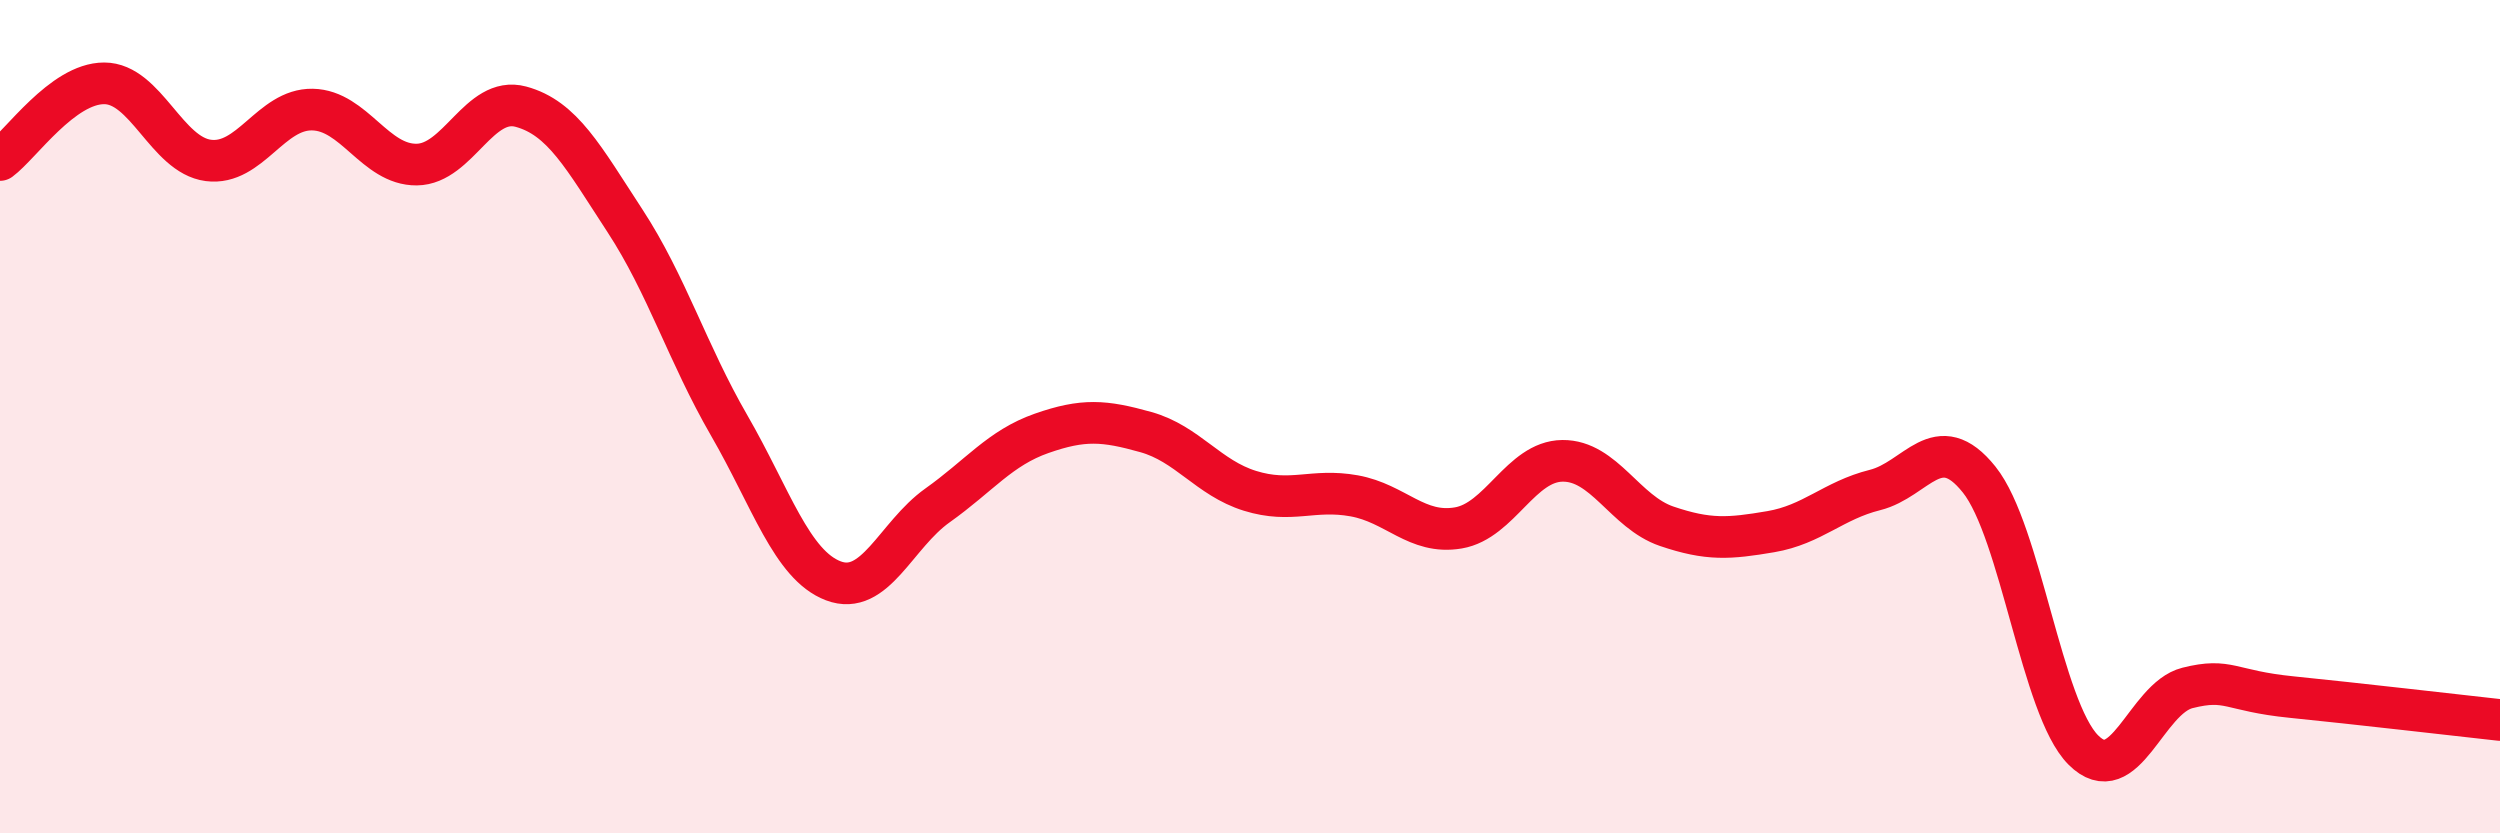 
    <svg width="60" height="20" viewBox="0 0 60 20" xmlns="http://www.w3.org/2000/svg">
      <path
        d="M 0,3.84 C 0.5,3.47 1.5,2 2.5,2 C 3.5,2 4,3.72 5,3.85 C 6,3.98 6.5,2.61 7.5,2.63 C 8.5,2.65 9,3.96 10,3.95 C 11,3.94 11.5,2.29 12.5,2.56 C 13.5,2.83 14,3.77 15,5.3 C 16,6.83 16.5,8.48 17.5,10.21 C 18.5,11.94 19,13.56 20,13.94 C 21,14.32 21.5,12.84 22.5,12.13 C 23.5,11.42 24,10.75 25,10.4 C 26,10.05 26.5,10.09 27.5,10.37 C 28.5,10.65 29,11.47 30,11.78 C 31,12.09 31.5,11.72 32.5,11.9 C 33.5,12.08 34,12.84 35,12.67 C 36,12.5 36.5,11.07 37.5,11.06 C 38.5,11.05 39,12.29 40,12.63 C 41,12.97 41.5,12.93 42.5,12.76 C 43.5,12.59 44,12.01 45,11.76 C 46,11.51 46.5,10.26 47.5,11.51 C 48.5,12.76 49,17 50,18 C 51,19 51.5,16.76 52.5,16.51 C 53.5,16.26 53.5,16.58 55,16.73 C 56.5,16.88 59,17.17 60,17.28L60 20L0 20Z"
        fill="#EB0A25"
        opacity="0.1"
        stroke-linecap="round"
        stroke-linejoin="round"
      />
      <path
        d="M 0,3.84 C 0.5,3.47 1.5,2 2.5,2 C 3.5,2 4,3.72 5,3.85 C 6,3.98 6.5,2.61 7.5,2.63 C 8.5,2.65 9,3.96 10,3.95 C 11,3.94 11.5,2.29 12.5,2.56 C 13.5,2.83 14,3.77 15,5.3 C 16,6.83 16.5,8.48 17.5,10.21 C 18.5,11.94 19,13.56 20,13.94 C 21,14.32 21.5,12.84 22.5,12.13 C 23.5,11.42 24,10.75 25,10.4 C 26,10.05 26.5,10.09 27.5,10.37 C 28.5,10.65 29,11.47 30,11.78 C 31,12.09 31.5,11.72 32.5,11.9 C 33.5,12.08 34,12.84 35,12.67 C 36,12.5 36.5,11.07 37.5,11.06 C 38.5,11.05 39,12.29 40,12.63 C 41,12.97 41.5,12.93 42.5,12.76 C 43.5,12.59 44,12.01 45,11.76 C 46,11.51 46.5,10.26 47.5,11.51 C 48.5,12.76 49,17 50,18 C 51,19 51.5,16.76 52.5,16.51 C 53.5,16.26 53.5,16.58 55,16.73 C 56.5,16.88 59,17.17 60,17.28"
        stroke="#EB0A25"
        stroke-width="1"
        fill="none"
        stroke-linecap="round"
        stroke-linejoin="round"
      />
    </svg>
  